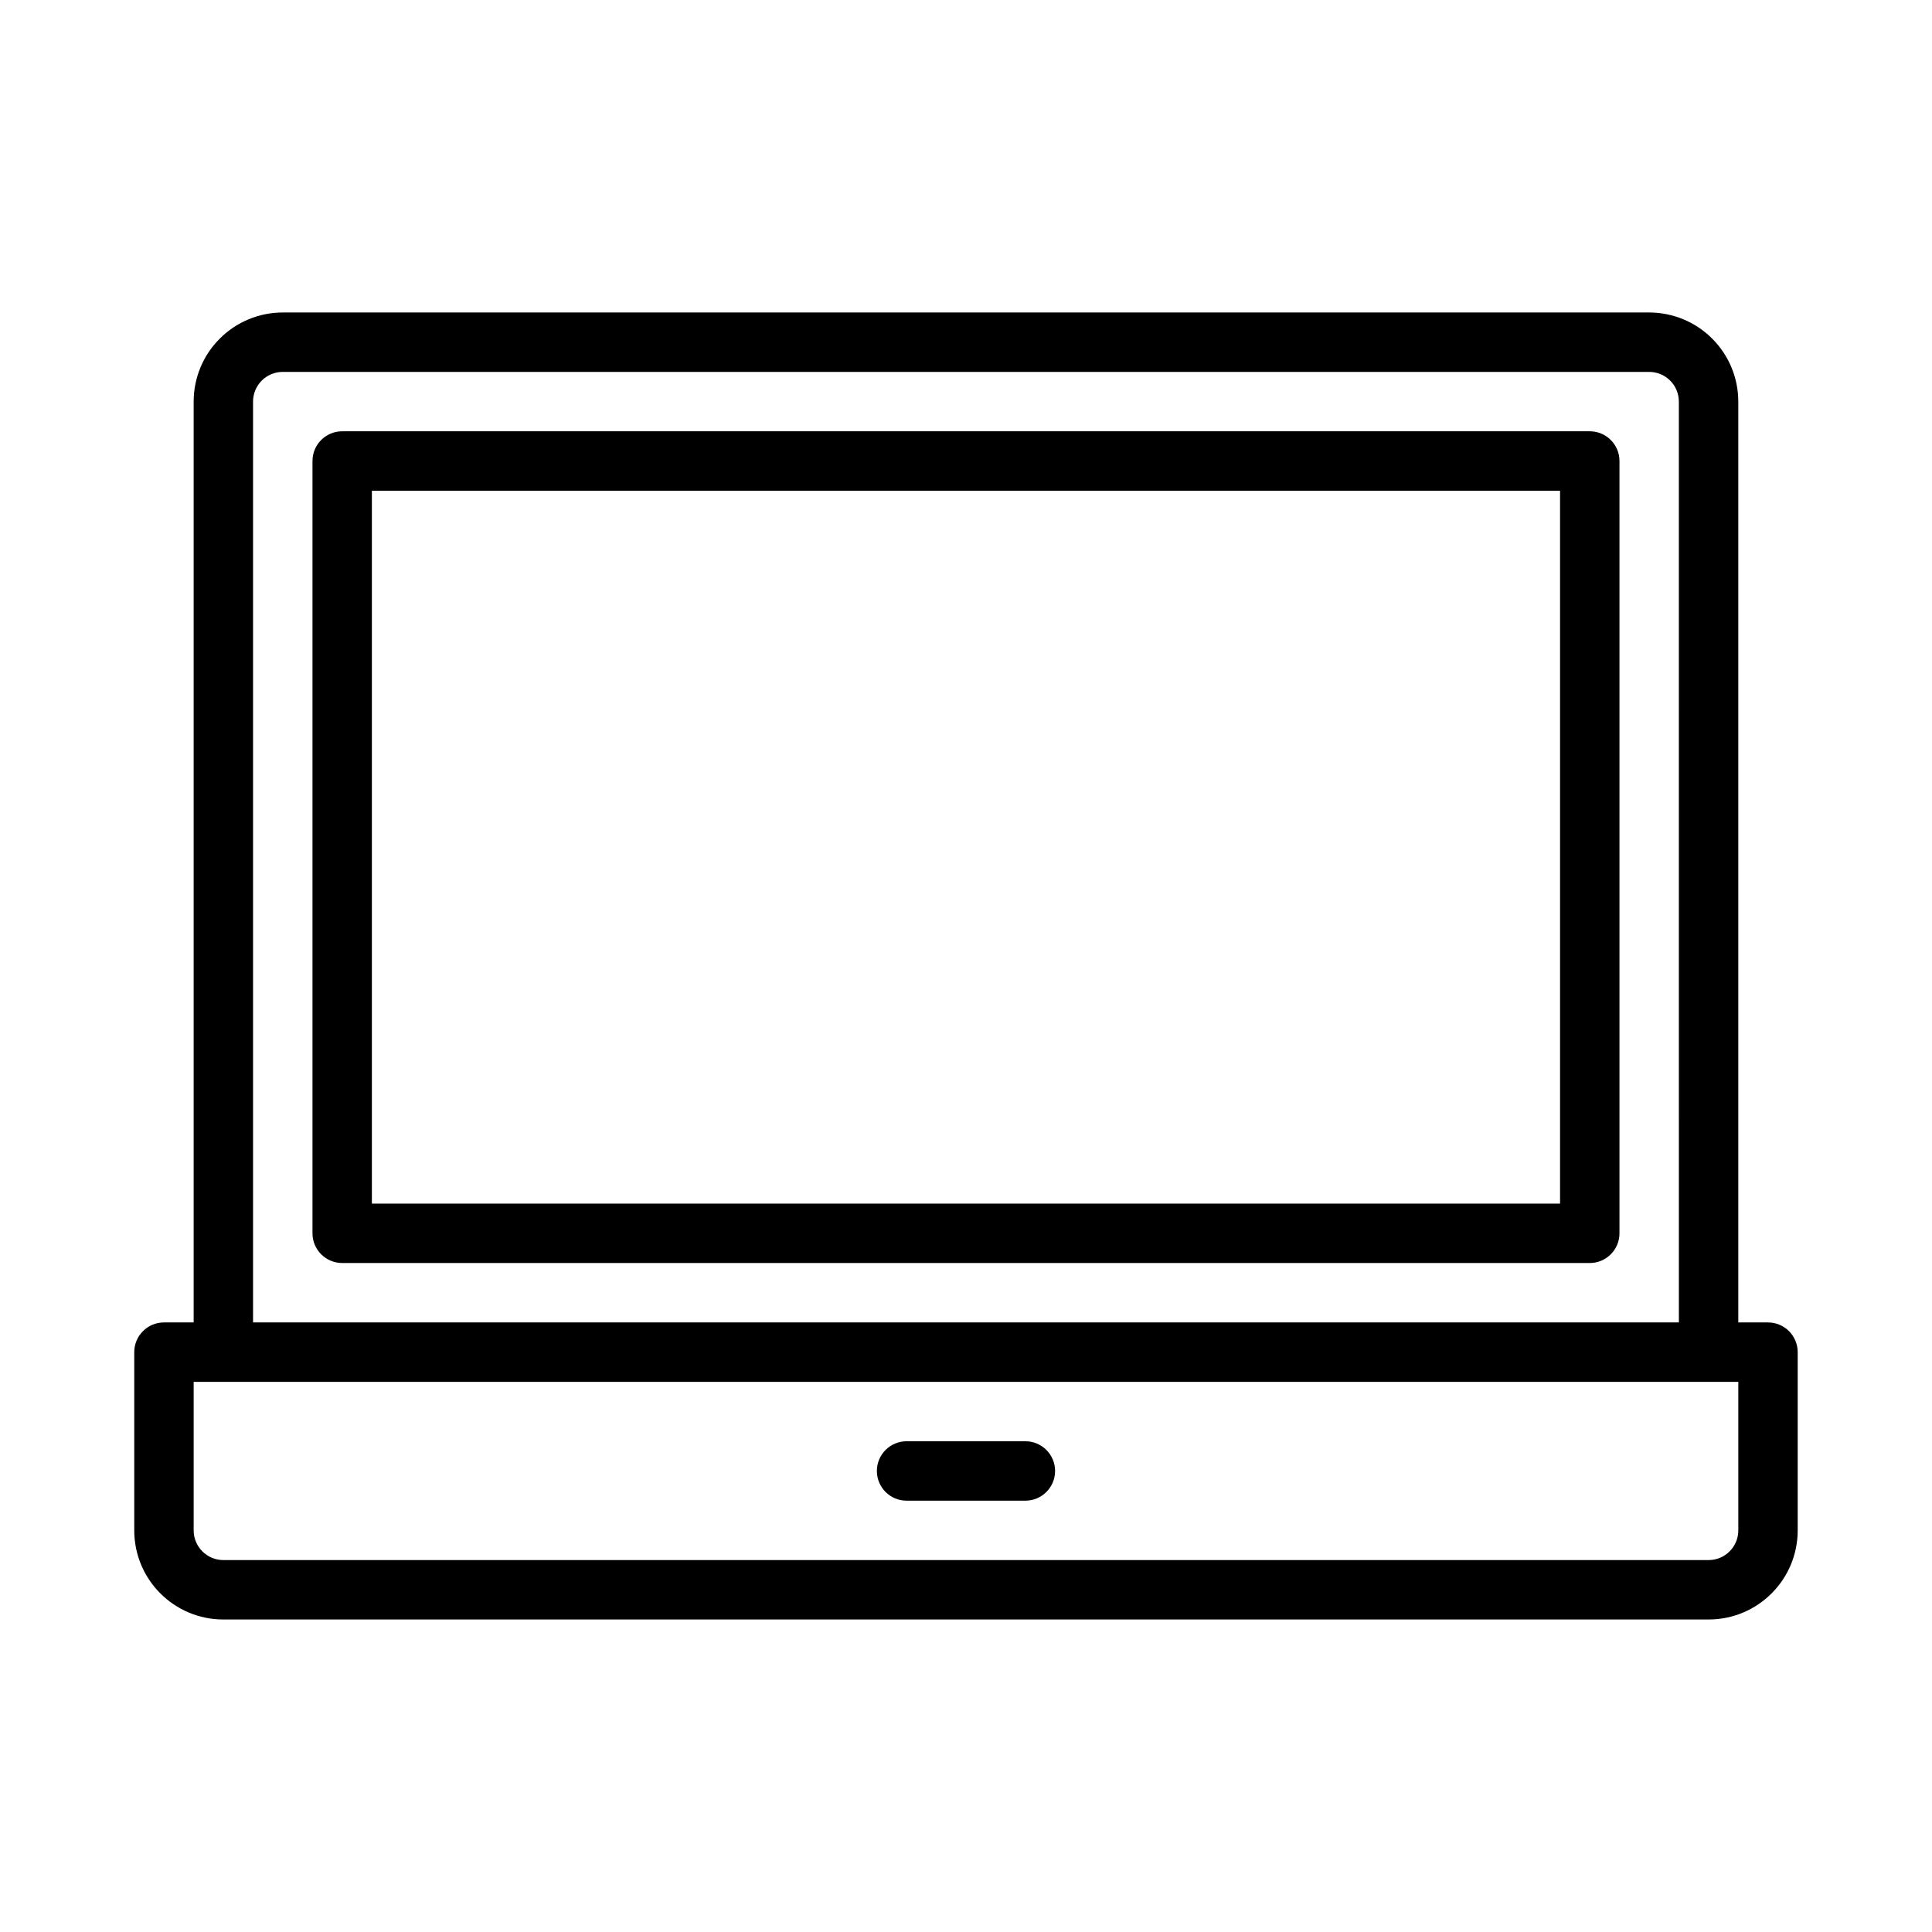 <?xml version="1.0" encoding="UTF-8"?>
<!-- Uploaded to: SVG Repo, www.svgrepo.com, Generator: SVG Repo Mixer Tools -->
<svg fill="#000000" width="800px" height="800px" version="1.1" viewBox="144 144 512 512" xmlns="http://www.w3.org/2000/svg">
 <path d="m195.32 494.46h-7.871c-4.344 0-7.871 3.527-7.871 7.875v47.23c0 13.043 10.57 23.617 23.617 23.617h393.6c13.043 0 23.613-10.574 23.613-23.617v-47.23c0-4.348-3.527-7.875-7.871-7.875h-7.871v-244.03c0-6.266-2.488-12.273-6.922-16.695-4.422-4.434-10.43-6.922-16.695-6.922h-362.11c-6.266 0-12.273 2.488-16.695 6.922-4.434 4.422-6.922 10.43-6.922 16.695zm409.35 15.746v39.359c0 4.348-3.527 7.871-7.871 7.871h-393.6c-4.348 0-7.875-3.523-7.875-7.871v-39.359zm-220.42 31.488h31.488c4.348 0 7.871-3.527 7.871-7.871 0-4.348-3.523-7.875-7.871-7.875h-31.488c-4.344 0-7.871 3.527-7.871 7.875 0 4.344 3.527 7.871 7.871 7.871zm204.67-47.234h-377.86v-244.03c0-2.086 0.828-4.094 2.305-5.566 1.473-1.48 3.481-2.305 5.566-2.305h362.11c2.086 0 4.094 0.824 5.566 2.305 1.48 1.473 2.305 3.481 2.305 5.566zm-15.742-228.29c0-4.348-3.527-7.875-7.871-7.875h-330.62c-4.348 0-7.875 3.527-7.875 7.875v204.67c0 4.344 3.527 7.871 7.875 7.871h330.62c4.344 0 7.871-3.527 7.871-7.871zm-15.746 7.871v188.93h-314.88v-188.93z" fill-rule="evenodd"/>
</svg>